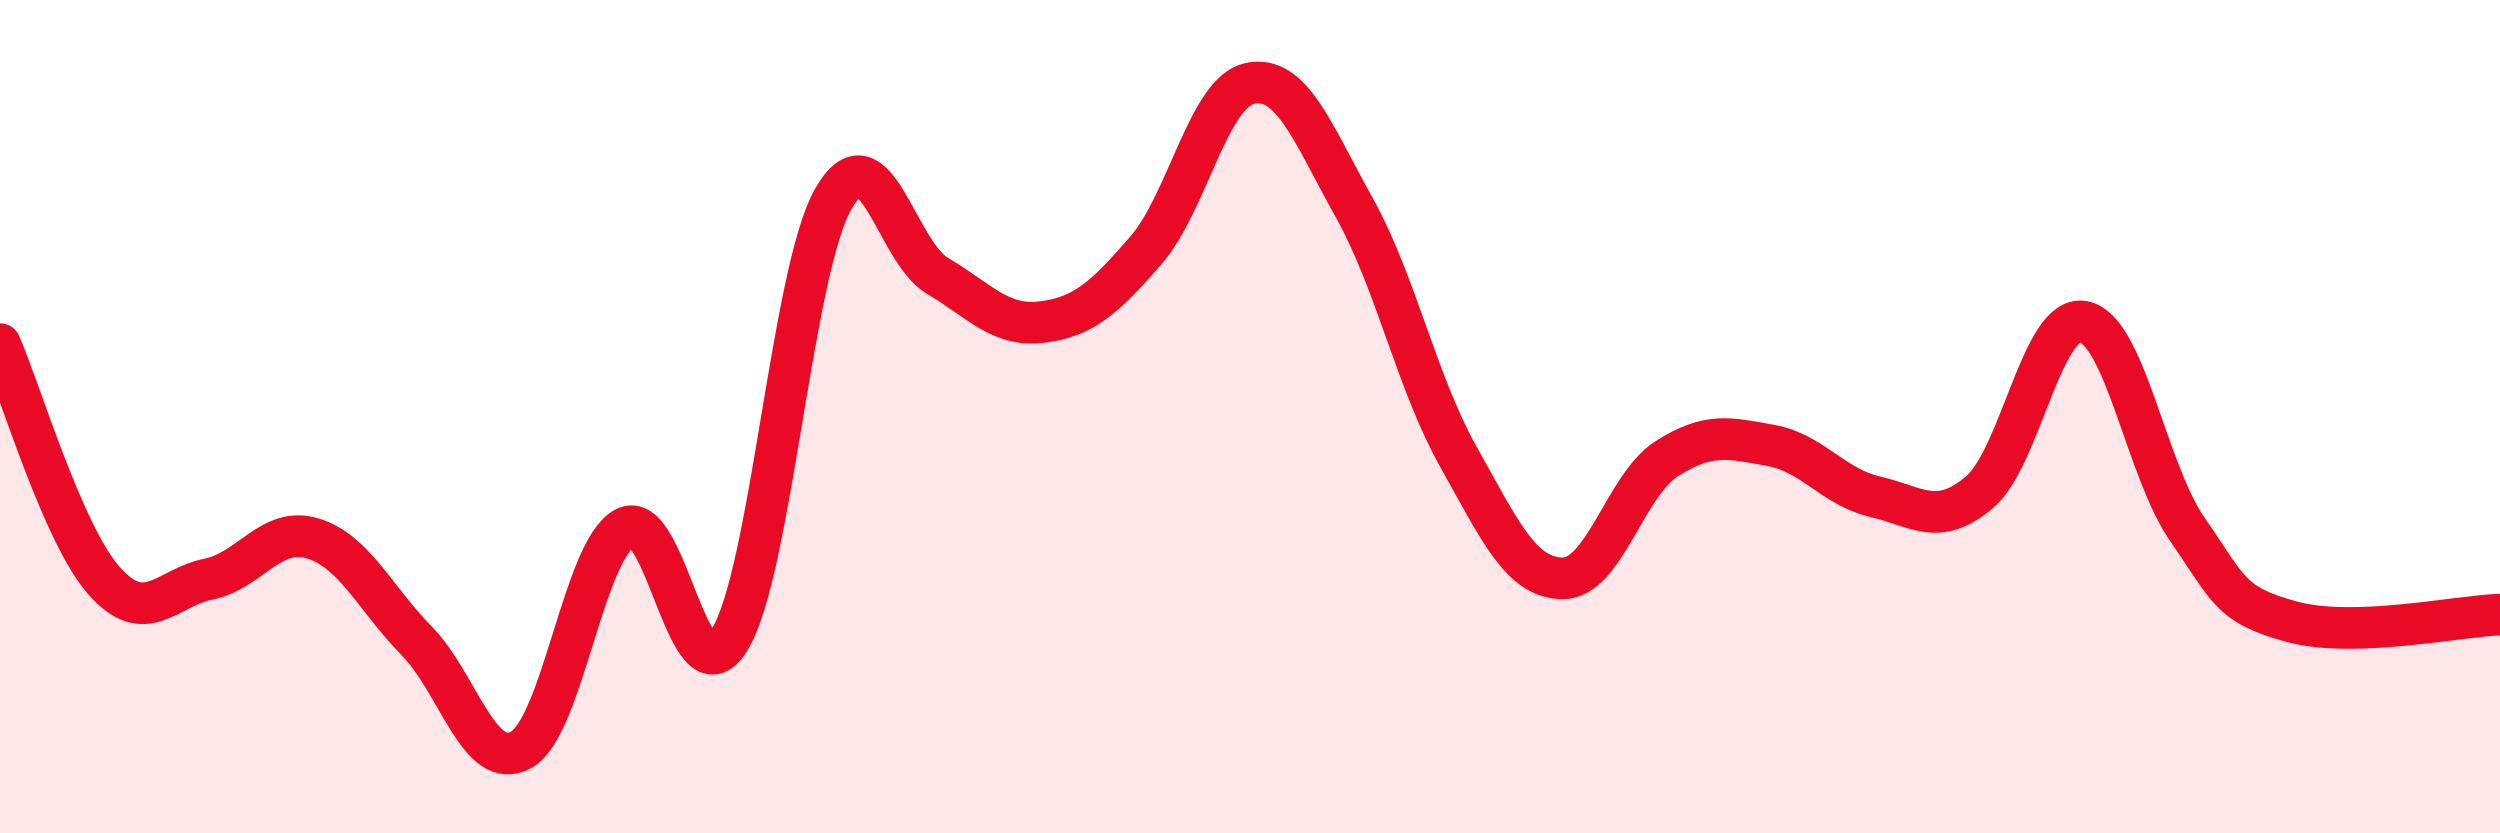 
    <svg width="60" height="20" viewBox="0 0 60 20" xmlns="http://www.w3.org/2000/svg">
      <path
        d="M 0,8.26 C 0.5,9.4 1.5,12.81 2.5,13.94 C 3.5,15.07 4,14.1 5,13.9 C 6,13.7 6.5,12.62 7.5,12.92 C 8.5,13.22 9,14.36 10,15.38 C 11,16.4 11.5,18.54 12.5,18 C 13.5,17.46 14,13.2 15,12.67 C 16,12.14 16.5,16.95 17.5,15.37 C 18.5,13.79 19,6.52 20,4.77 C 21,3.02 21.5,6.03 22.5,6.62 C 23.5,7.21 24,7.85 25,7.73 C 26,7.61 26.5,7.16 27.5,6.01 C 28.5,4.86 29,2.21 30,2 C 31,1.79 31.5,3.19 32.5,4.98 C 33.5,6.77 34,9.18 35,10.96 C 36,12.74 36.5,13.87 37.5,13.88 C 38.5,13.89 39,11.65 40,11.01 C 41,10.37 41.5,10.51 42.5,10.69 C 43.5,10.87 44,11.69 45,11.92 C 46,12.15 46.5,12.66 47.5,11.82 C 48.5,10.98 49,7.54 50,7.72 C 51,7.9 51.5,11.27 52.5,12.71 C 53.5,14.15 53.5,14.51 55,14.92 C 56.5,15.33 59,14.78 60,14.75L60 20L0 20Z"
        fill="#EB0A25"
        opacity="0.1"
        stroke-linecap="round"
        stroke-linejoin="round"
      />
      <path
        d="M 0,8.26 C 0.5,9.4 1.5,12.81 2.5,13.94 C 3.5,15.07 4,14.1 5,13.9 C 6,13.7 6.5,12.62 7.5,12.92 C 8.5,13.22 9,14.36 10,15.38 C 11,16.4 11.5,18.54 12.5,18 C 13.5,17.46 14,13.2 15,12.67 C 16,12.14 16.5,16.95 17.5,15.37 C 18.5,13.79 19,6.52 20,4.77 C 21,3.02 21.5,6.03 22.5,6.62 C 23.5,7.21 24,7.85 25,7.73 C 26,7.61 26.5,7.16 27.5,6.01 C 28.5,4.86 29,2.21 30,2 C 31,1.79 31.5,3.19 32.5,4.98 C 33.5,6.77 34,9.18 35,10.96 C 36,12.74 36.5,13.87 37.5,13.88 C 38.5,13.89 39,11.65 40,11.01 C 41,10.37 41.5,10.51 42.5,10.69 C 43.5,10.87 44,11.69 45,11.92 C 46,12.15 46.5,12.66 47.5,11.82 C 48.5,10.98 49,7.54 50,7.72 C 51,7.9 51.5,11.27 52.5,12.71 C 53.5,14.15 53.5,14.51 55,14.92 C 56.5,15.33 59,14.78 60,14.75"
        stroke="#EB0A25"
        stroke-width="1"
        fill="none"
        stroke-linecap="round"
        stroke-linejoin="round"
      />
    </svg>
  
